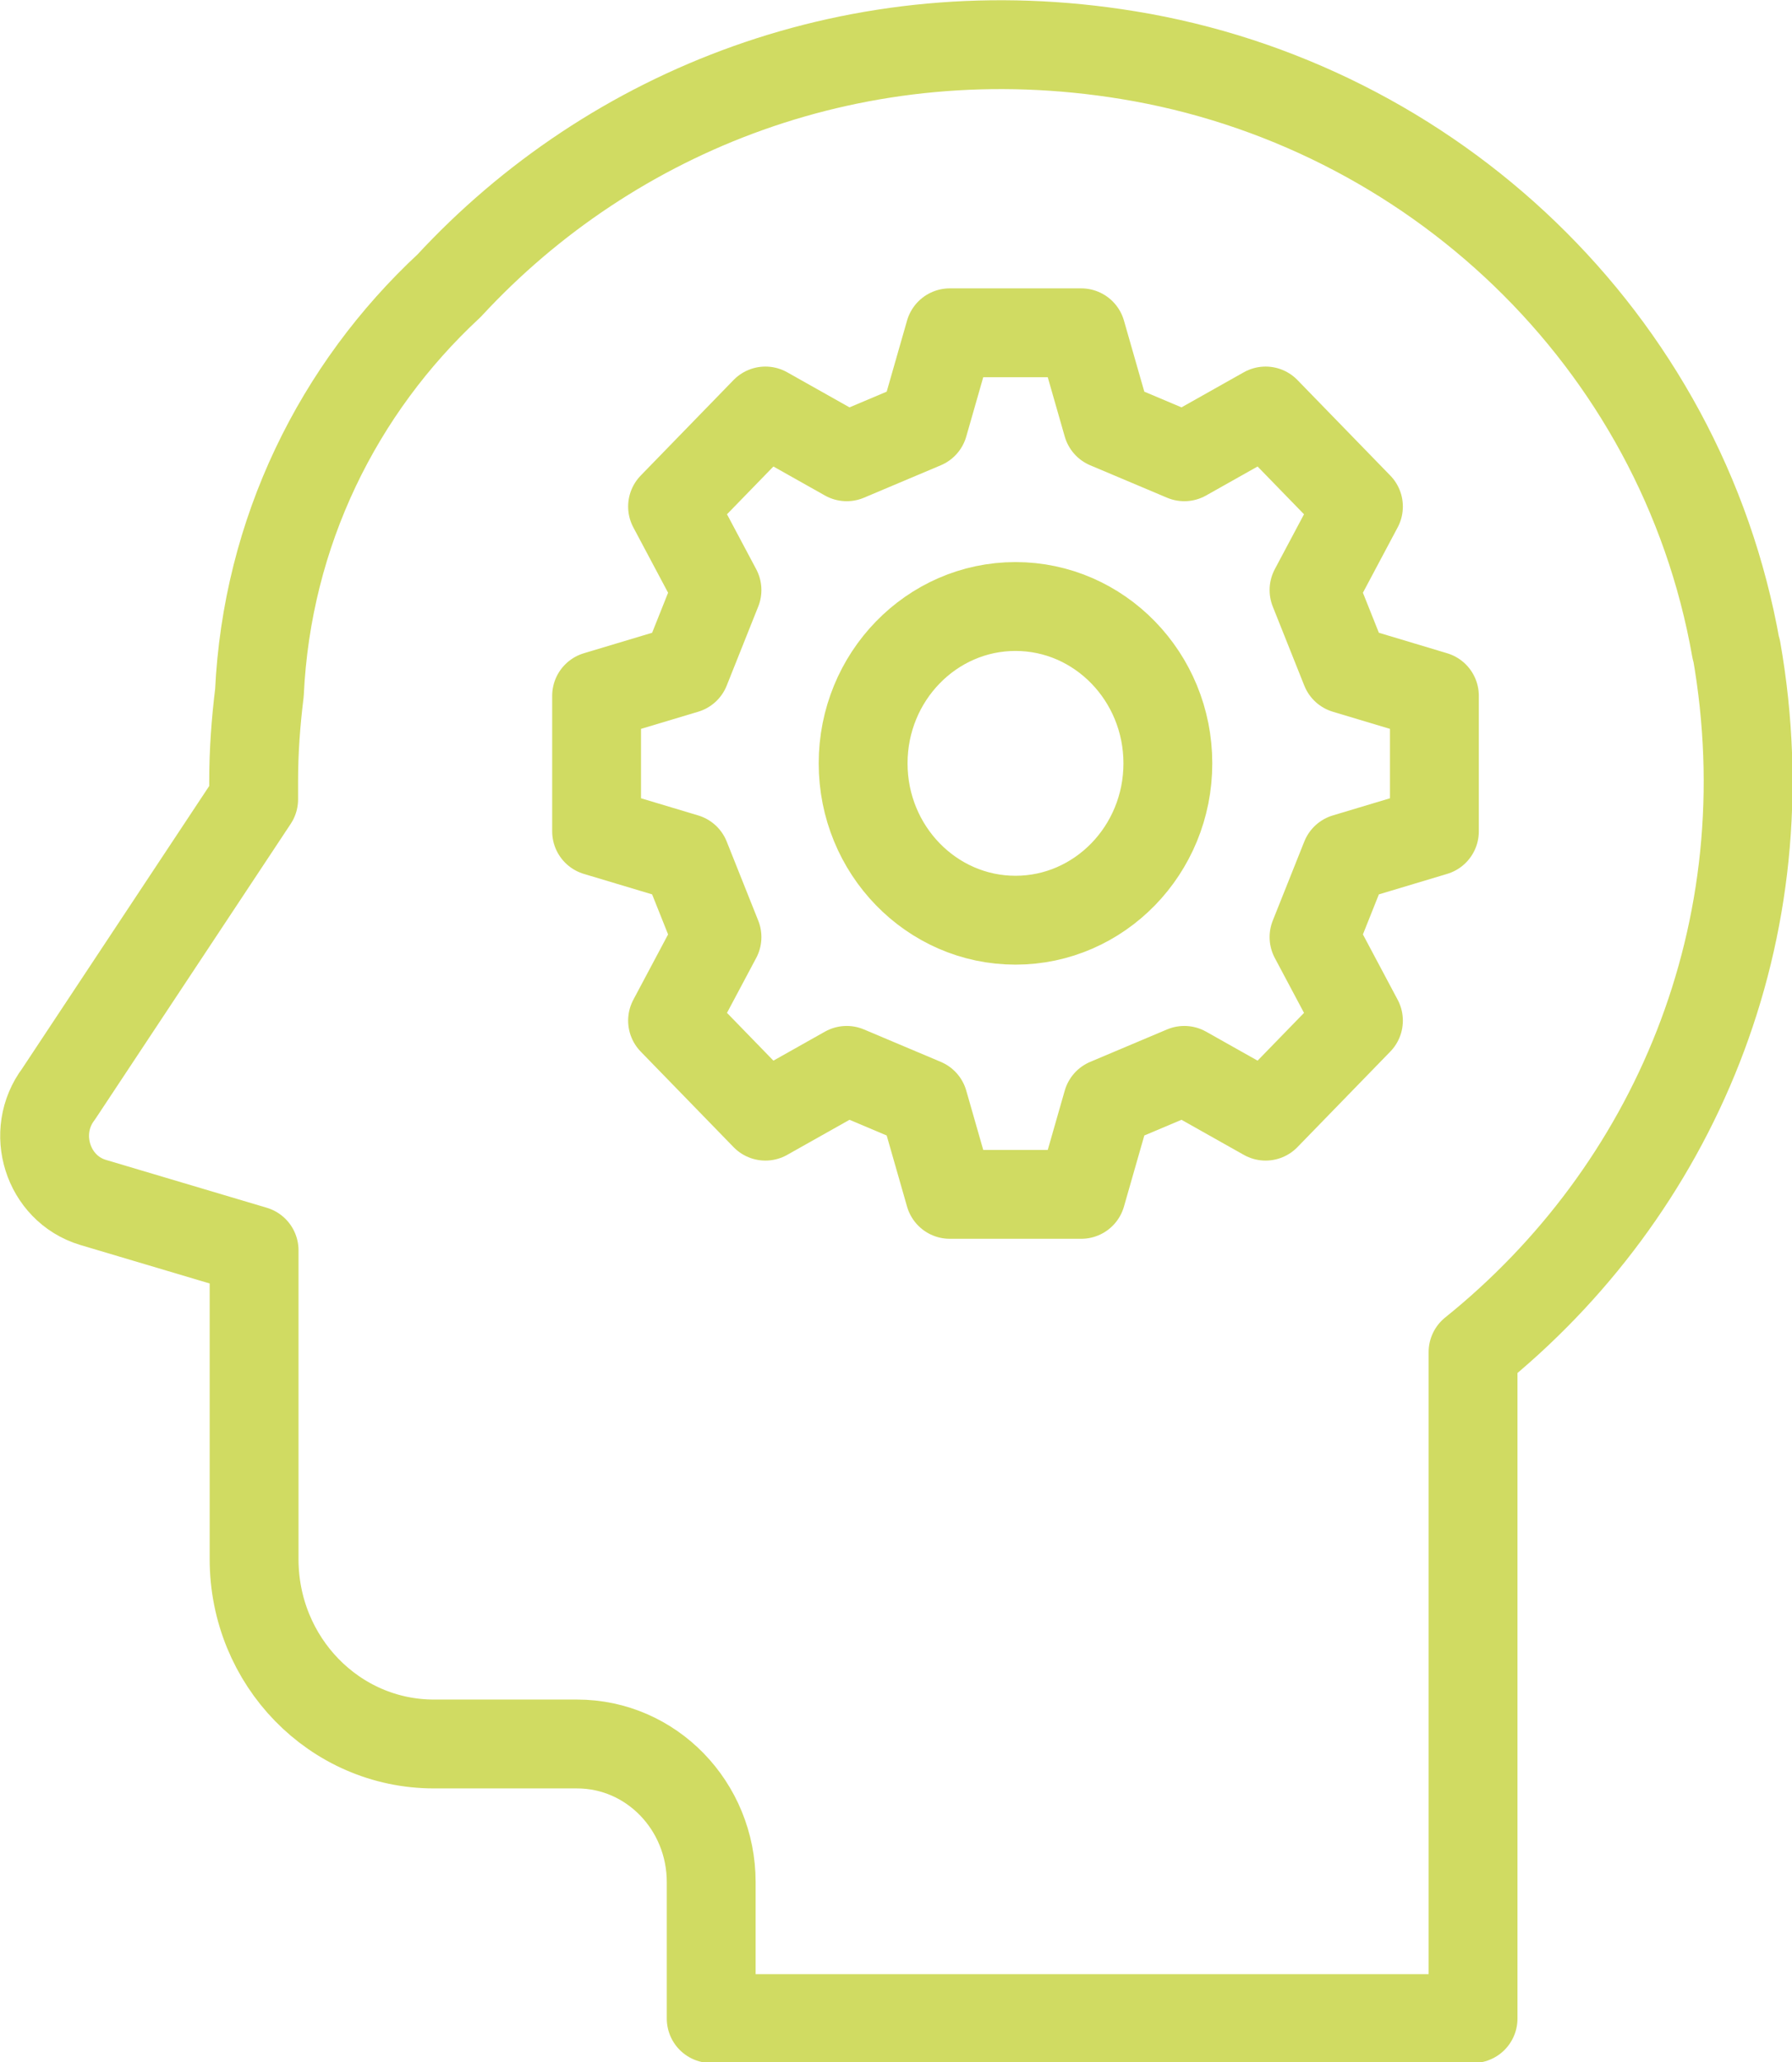 <?xml version="1.0" encoding="UTF-8"?> <svg xmlns="http://www.w3.org/2000/svg" id="Calque_1" viewBox="0 0 40.34 46.41"><defs><style> .cls-1 { fill: none; stroke: #d0db62; stroke-linecap: round; stroke-linejoin: round; stroke-width: 2px; } </style></defs><path class="cls-1" d="M39.08,14.61c-1.23-6.99-6.87-12.26-13.69-13.37-6.06-.99-11.62,1.23-15.28,5.19-2.5,2.32-4.1,5.55-4.27,9.16-.08.65-.13,1.31-.13,1.99v.41l-4.39,6.63c-.65.86-.25,2.13.77,2.44l3.63,1.08v6.95c0,2.3,1.81,4.16,4.05,4.16h3.22c1.67,0,3.02,1.39,3.02,3.11v3.07h17.15v-15c4.49-3.61,7.05-9.45,5.93-15.81Z"></path><path class="cls-1" d="M32.29,18.71v-3.05l-2-.6-.71-1.78,1-1.88-2.09-2.15-1.83,1.03-1.73-.73-.59-2.06h-2.96l-.59,2.06-1.73.73-1.83-1.03-2.09,2.15,1,1.88-.71,1.78-2,.6v3.05l2,.6.71,1.78-1,1.88,2.09,2.15,1.83-1.03,1.73.73.59,2.06h2.96l.59-2.06,1.73-.73,1.83,1.03,2.09-2.15-1-1.88.71-1.78,2-.6ZM22.86,20.71c-1.89,0-3.43-1.58-3.43-3.53s1.54-3.53,3.43-3.53,3.43,1.58,3.43,3.53-1.54,3.53-3.43,3.53Z"></path></svg> 